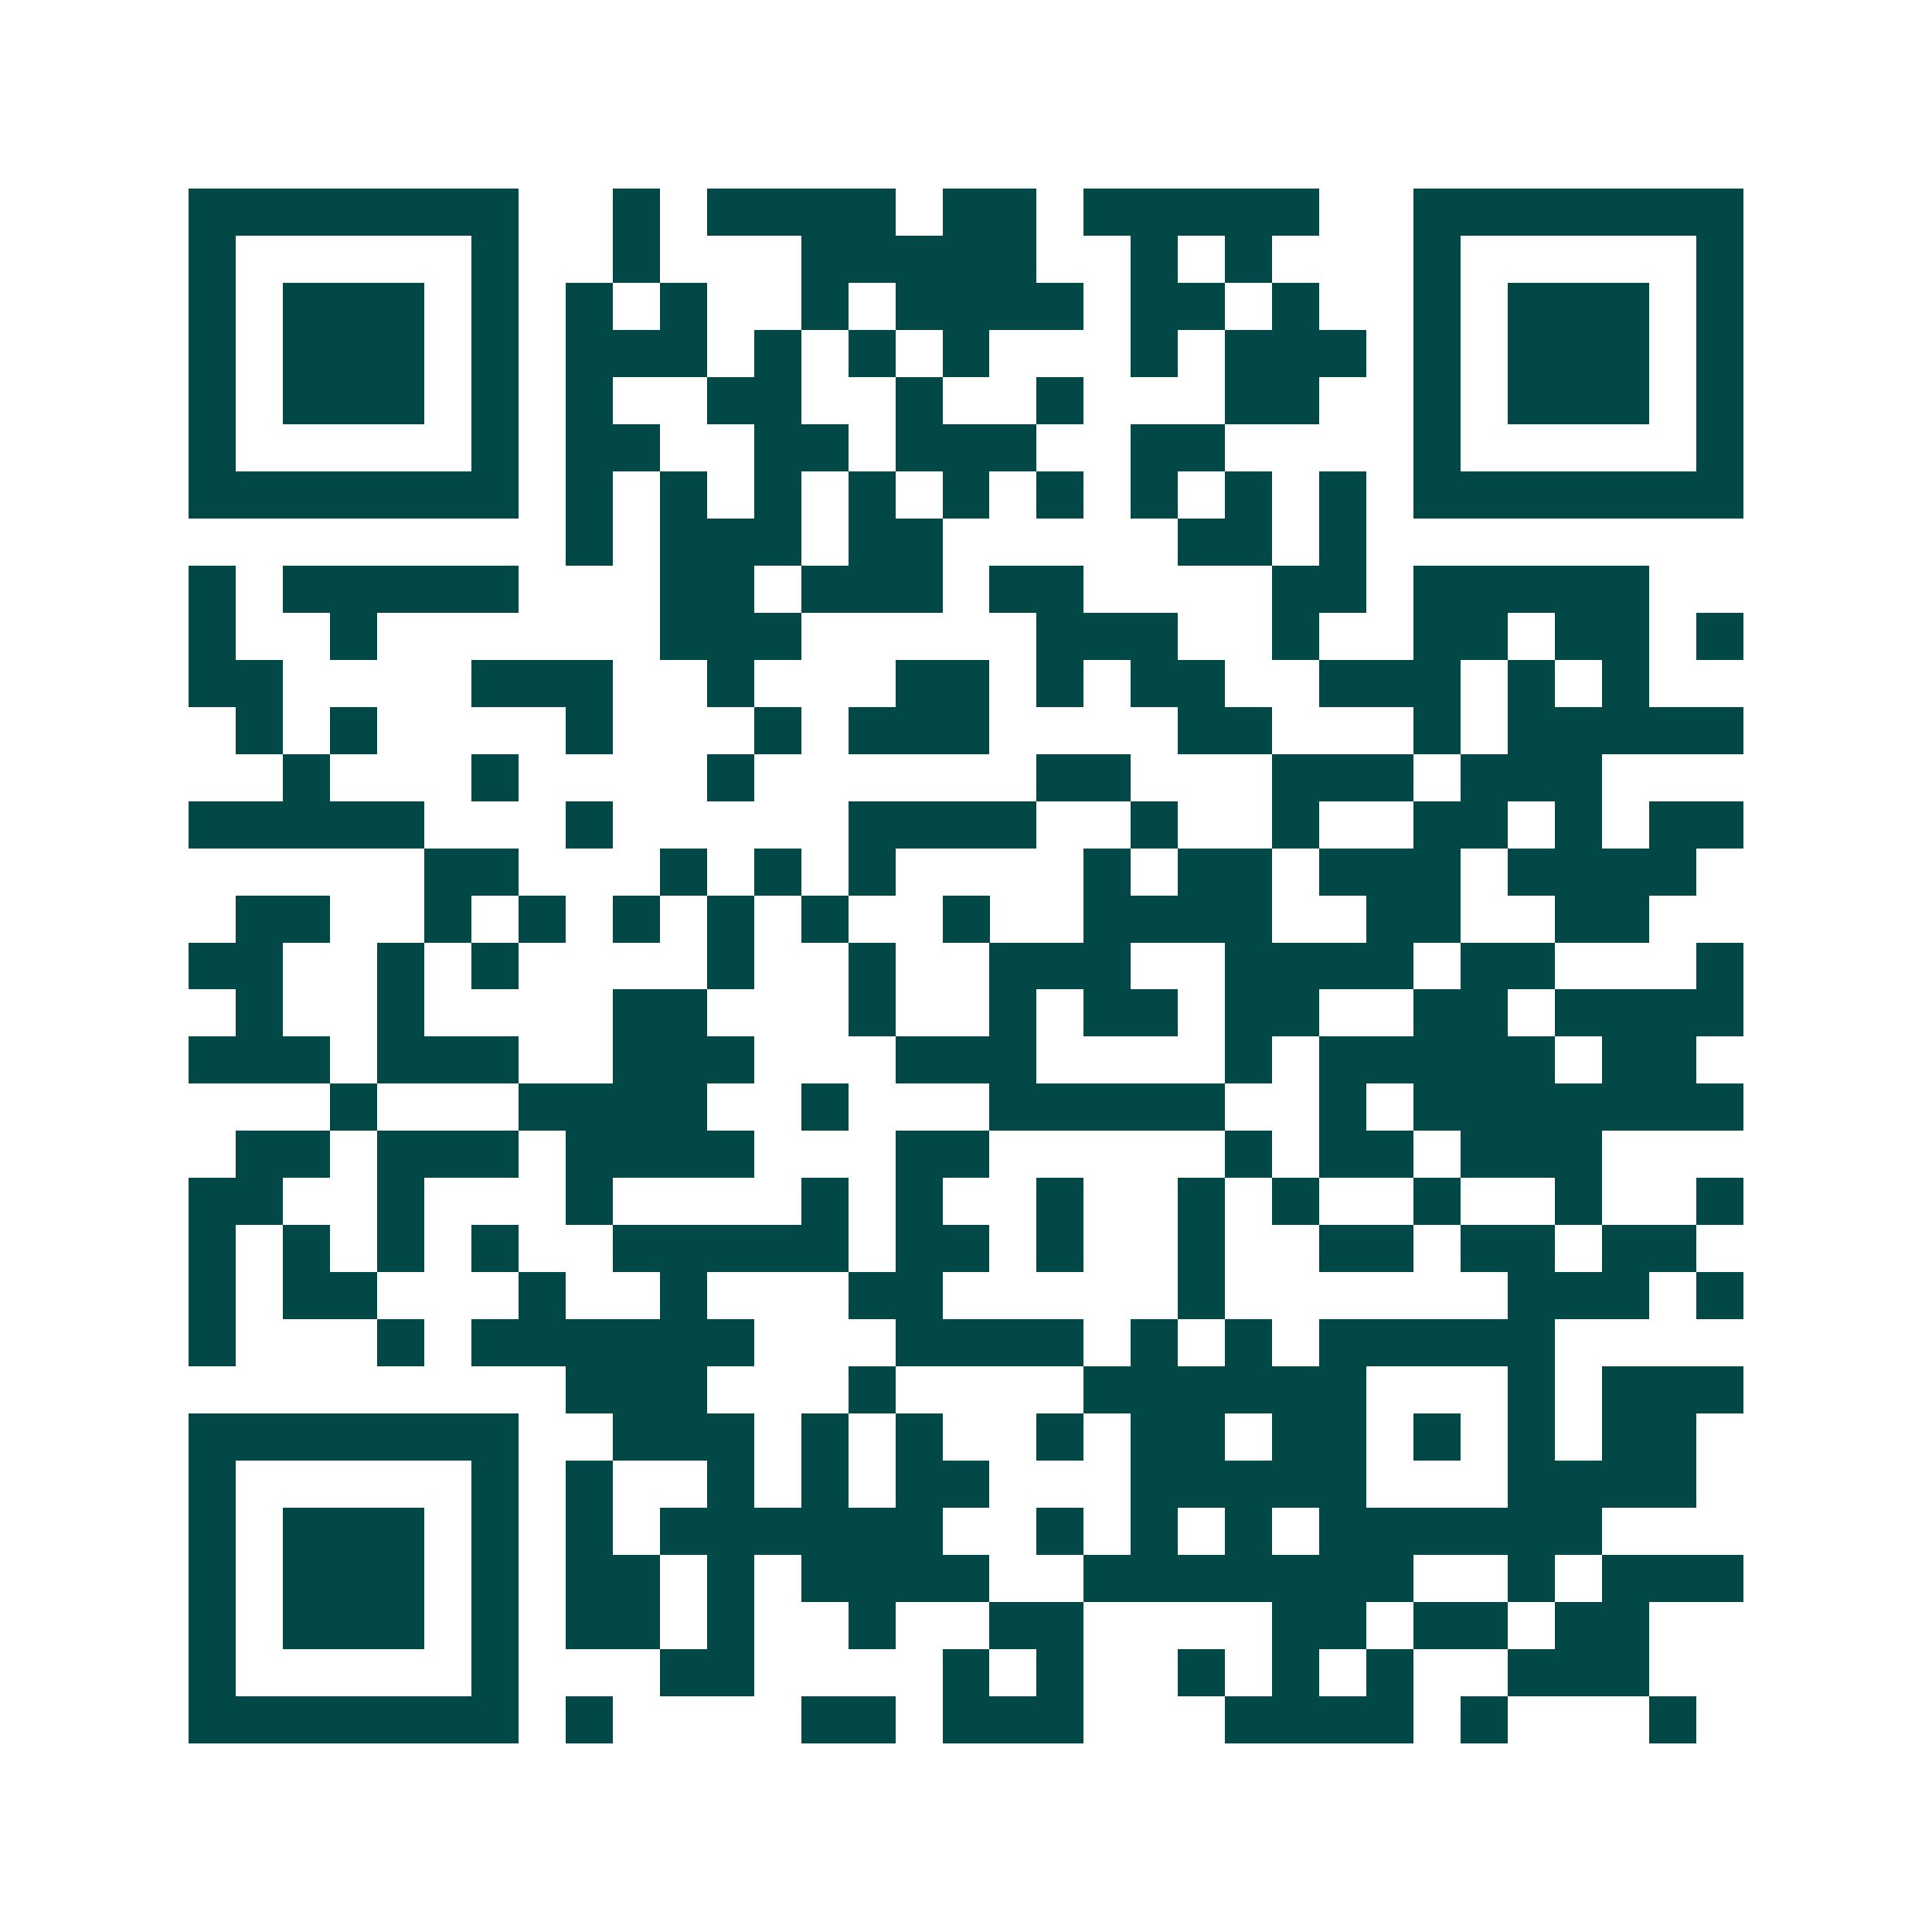 <svg xmlns="http://www.w3.org/2000/svg" width="200" height="200" viewBox="0 0 41 41" shape-rendering="crispEdges"><path fill="#ffffff" d="M0 0h41v41H0z"/><path stroke="#014847" d="M4 4.5h7m2 0h1m1 0h4m1 0h2m1 0h5m2 0h7M4 5.5h1m5 0h1m2 0h1m3 0h5m2 0h1m1 0h1m3 0h1m5 0h1M4 6.5h1m1 0h3m1 0h1m1 0h1m1 0h1m2 0h1m1 0h4m1 0h2m1 0h1m2 0h1m1 0h3m1 0h1M4 7.5h1m1 0h3m1 0h1m1 0h3m1 0h1m1 0h1m1 0h1m3 0h1m1 0h3m1 0h1m1 0h3m1 0h1M4 8.5h1m1 0h3m1 0h1m1 0h1m2 0h2m2 0h1m2 0h1m3 0h2m2 0h1m1 0h3m1 0h1M4 9.5h1m5 0h1m1 0h2m2 0h2m1 0h3m2 0h2m4 0h1m5 0h1M4 10.5h7m1 0h1m1 0h1m1 0h1m1 0h1m1 0h1m1 0h1m1 0h1m1 0h1m1 0h1m1 0h7M12 11.5h1m1 0h3m1 0h2m5 0h2m1 0h1M4 12.5h1m1 0h5m3 0h2m1 0h3m1 0h2m4 0h2m1 0h5M4 13.5h1m2 0h1m6 0h3m5 0h3m2 0h1m2 0h2m1 0h2m1 0h1M4 14.5h2m4 0h3m2 0h1m3 0h2m1 0h1m1 0h2m2 0h3m1 0h1m1 0h1M5 15.5h1m1 0h1m4 0h1m3 0h1m1 0h3m4 0h2m3 0h1m1 0h5M6 16.5h1m3 0h1m4 0h1m6 0h2m3 0h3m1 0h3M4 17.5h5m3 0h1m5 0h4m2 0h1m2 0h1m2 0h2m1 0h1m1 0h2M9 18.5h2m3 0h1m1 0h1m1 0h1m4 0h1m1 0h2m1 0h3m1 0h4M5 19.5h2m2 0h1m1 0h1m1 0h1m1 0h1m1 0h1m2 0h1m2 0h4m2 0h2m2 0h2M4 20.5h2m2 0h1m1 0h1m4 0h1m2 0h1m2 0h3m2 0h4m1 0h2m3 0h1M5 21.5h1m2 0h1m4 0h2m3 0h1m2 0h1m1 0h2m1 0h2m2 0h2m1 0h4M4 22.5h3m1 0h3m2 0h3m3 0h3m4 0h1m1 0h5m1 0h2M7 23.5h1m3 0h4m2 0h1m3 0h5m2 0h1m1 0h7M5 24.5h2m1 0h3m1 0h4m3 0h2m5 0h1m1 0h2m1 0h3M4 25.5h2m2 0h1m3 0h1m4 0h1m1 0h1m2 0h1m2 0h1m1 0h1m2 0h1m2 0h1m2 0h1M4 26.5h1m1 0h1m1 0h1m1 0h1m2 0h5m1 0h2m1 0h1m2 0h1m2 0h2m1 0h2m1 0h2M4 27.5h1m1 0h2m3 0h1m2 0h1m3 0h2m5 0h1m6 0h3m1 0h1M4 28.5h1m3 0h1m1 0h6m3 0h4m1 0h1m1 0h1m1 0h5M12 29.5h3m3 0h1m4 0h6m3 0h1m1 0h3M4 30.5h7m2 0h3m1 0h1m1 0h1m2 0h1m1 0h2m1 0h2m1 0h1m1 0h1m1 0h2M4 31.5h1m5 0h1m1 0h1m2 0h1m1 0h1m1 0h2m3 0h5m3 0h4M4 32.5h1m1 0h3m1 0h1m1 0h1m1 0h6m2 0h1m1 0h1m1 0h1m1 0h6M4 33.5h1m1 0h3m1 0h1m1 0h2m1 0h1m1 0h4m2 0h7m2 0h1m1 0h3M4 34.5h1m1 0h3m1 0h1m1 0h2m1 0h1m2 0h1m2 0h2m4 0h2m1 0h2m1 0h2M4 35.5h1m5 0h1m3 0h2m4 0h1m1 0h1m2 0h1m1 0h1m1 0h1m2 0h3M4 36.5h7m1 0h1m4 0h2m1 0h3m3 0h4m1 0h1m3 0h1"/></svg>
